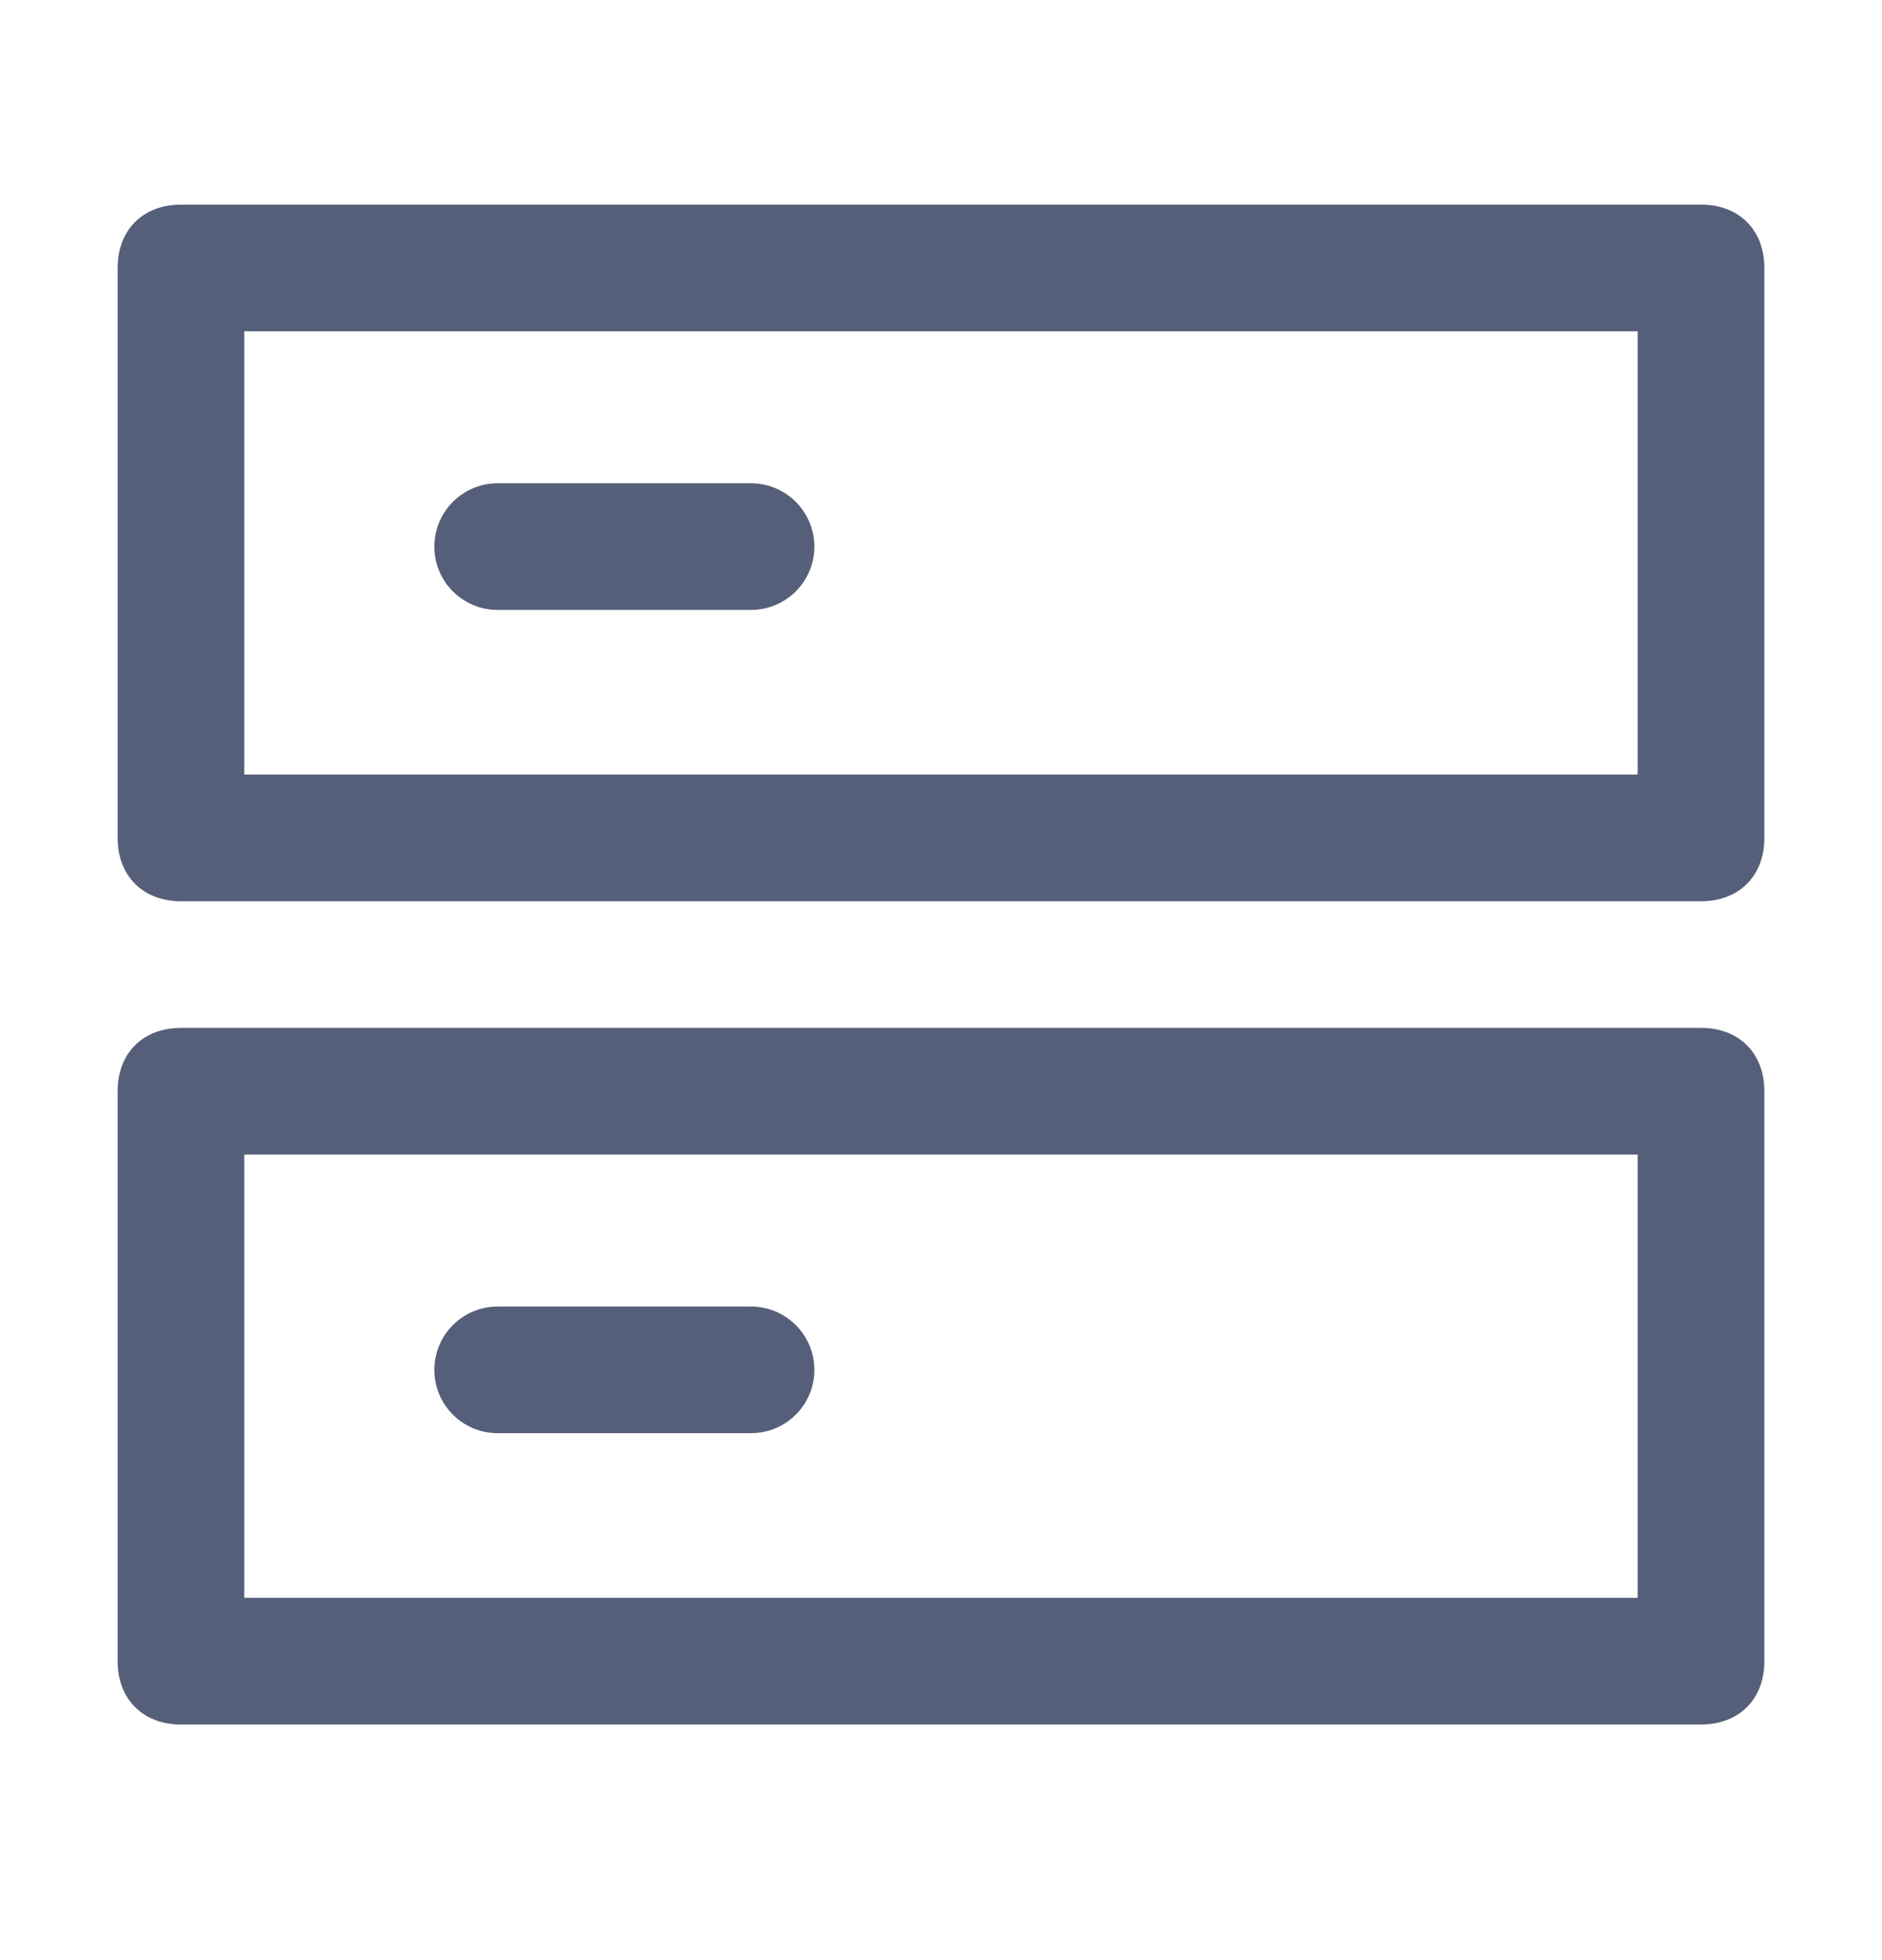 <svg width="24" height="25" viewBox="0 0 24 25" fill="none" xmlns="http://www.w3.org/2000/svg">
<path d="M21.692 21.995H2.308C1.822 21.995 1.5 21.671 1.5 21.187V13.918C1.5 13.433 1.822 13.11 2.308 13.11H21.692C22.178 13.11 22.5 13.433 22.5 13.918V21.187C22.5 21.671 22.178 21.995 21.692 21.995ZM3.115 14.725V20.379H20.884V14.725H3.115ZM9.577 18.279H6.346C5.9 18.279 5.539 17.918 5.539 17.472C5.539 17.026 5.9 16.664 6.346 16.664H9.577C10.023 16.664 10.385 17.026 10.385 17.472C10.385 17.918 10.023 18.279 9.577 18.279ZM21.692 11.495H2.308C1.822 11.495 1.5 11.171 1.5 10.687V3.418C1.5 2.933 1.822 2.61 2.308 2.61H21.692C22.178 2.61 22.5 2.933 22.5 3.418V10.687C22.5 11.171 22.178 11.495 21.692 11.495ZM3.115 4.225V9.879H20.884V4.225H3.115ZM9.577 7.779H6.346C5.9 7.779 5.539 7.418 5.539 6.972C5.539 6.526 5.9 6.164 6.346 6.164H9.577C10.023 6.164 10.385 6.526 10.385 6.972C10.385 7.418 10.023 7.779 9.577 7.779Z" fill="#565F79"/>
</svg>
